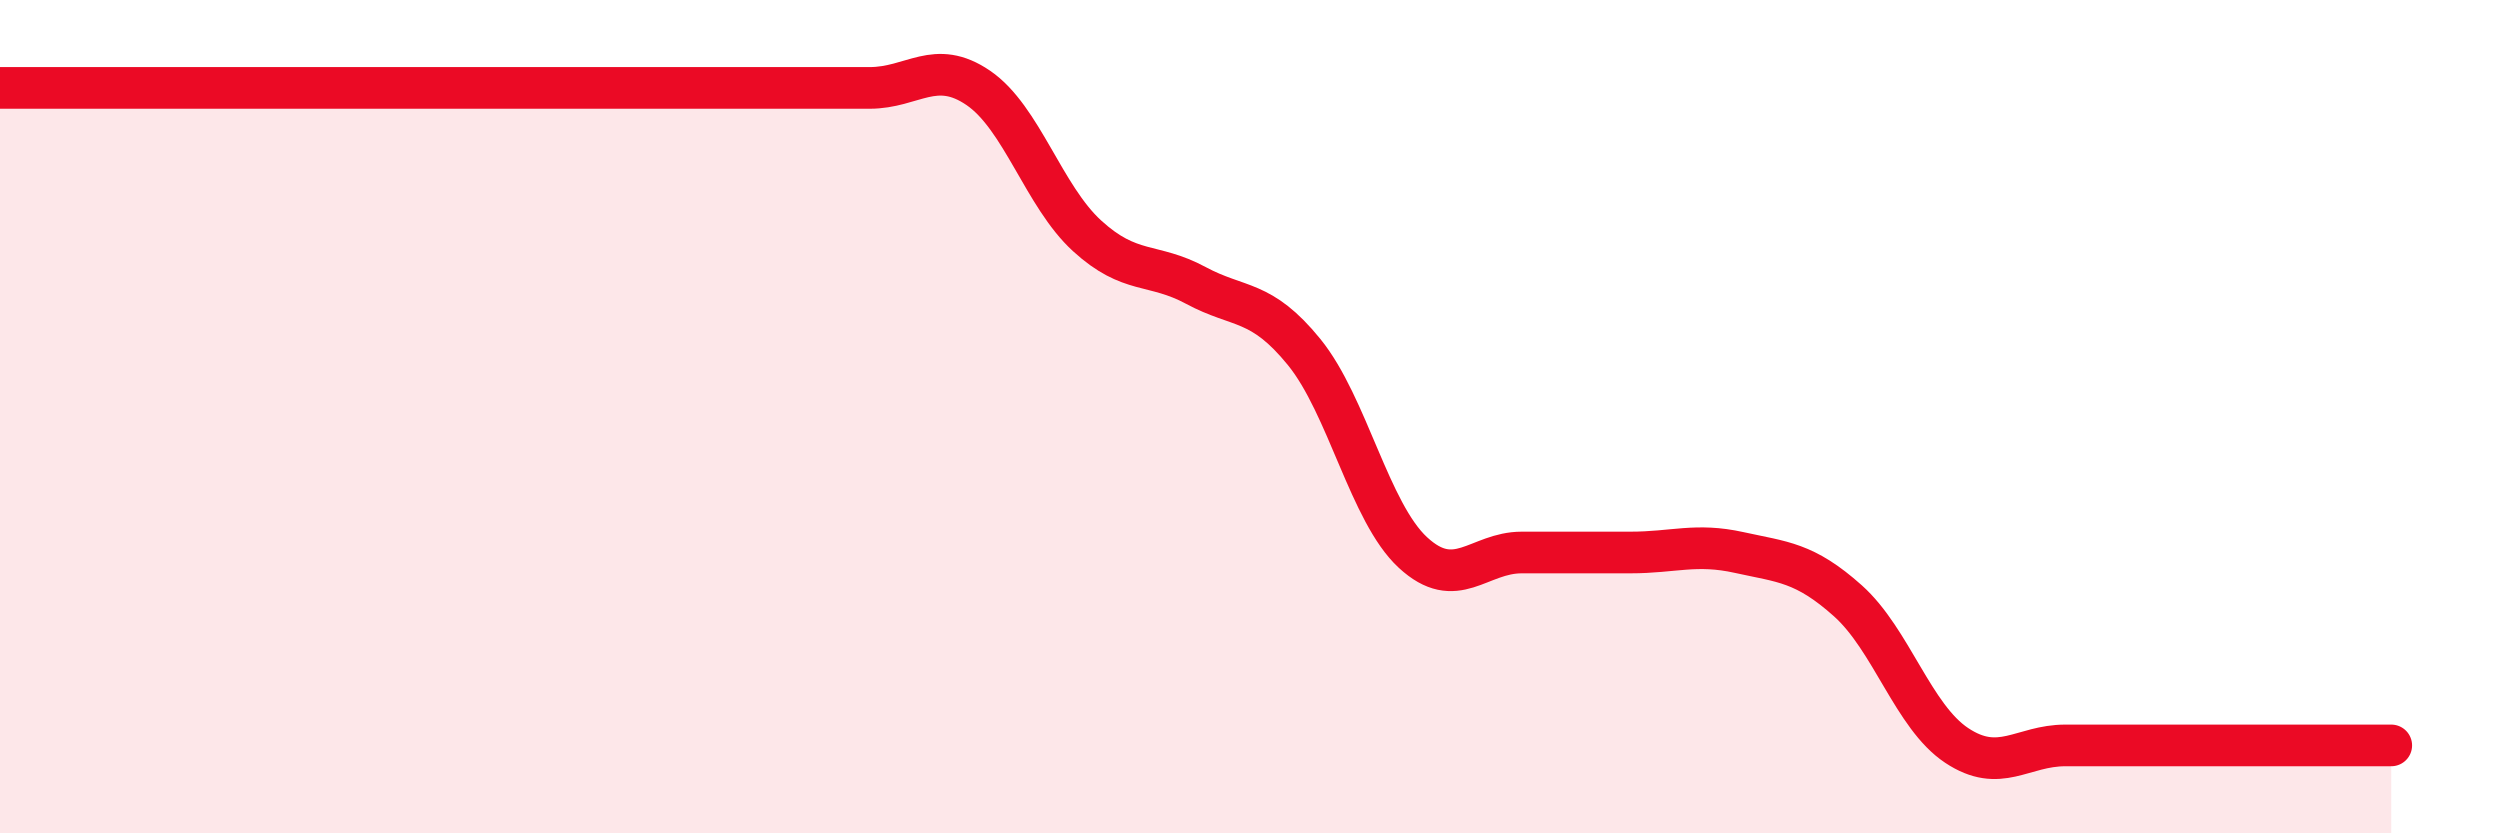 
    <svg width="60" height="20" viewBox="0 0 60 20" xmlns="http://www.w3.org/2000/svg">
      <path
        d="M 0,2.11 C 0.52,2.11 1.57,2.11 2.61,2.11 C 3.65,2.11 4.18,2.11 5.22,2.11 C 6.26,2.11 6.79,2.11 7.83,2.11 C 8.87,2.11 9.39,2.11 10.43,2.11 C 11.47,2.11 12,2.11 13.04,2.11 C 14.08,2.11 14.61,2.11 15.65,2.11 C 16.69,2.11 17.22,2.11 18.26,2.11 C 19.3,2.11 19.83,2.11 20.87,2.11 C 21.91,2.11 22.44,1.4 23.48,2.11 C 24.52,2.82 25.05,4.71 26.09,5.66 C 27.13,6.61 27.66,6.29 28.7,6.85 C 29.74,7.41 30.26,7.17 31.3,8.45 C 32.34,9.73 32.87,12.3 33.91,13.26 C 34.95,14.22 35.48,13.26 36.52,13.26 C 37.56,13.26 38.09,13.26 39.13,13.26 C 40.17,13.26 40.7,13.03 41.74,13.26 C 42.78,13.49 43.31,13.49 44.35,14.42 C 45.39,15.35 45.92,17.2 46.96,17.89 C 48,18.58 48.53,17.89 49.57,17.89 C 50.61,17.89 51.13,17.89 52.17,17.89 C 53.21,17.89 53.74,17.89 54.78,17.89 C 55.82,17.89 56.87,17.89 57.39,17.89L57.39 20L0 20Z"
        fill="#EB0A25"
        opacity="0.1"
        stroke-linecap="round"
        stroke-linejoin="round"
      />
      <path
        d="M 0,2.11 C 0.52,2.11 1.57,2.11 2.61,2.11 C 3.65,2.11 4.18,2.11 5.22,2.11 C 6.26,2.11 6.79,2.11 7.83,2.11 C 8.87,2.11 9.39,2.11 10.43,2.11 C 11.47,2.11 12,2.11 13.04,2.11 C 14.08,2.11 14.61,2.11 15.65,2.11 C 16.69,2.11 17.22,2.11 18.26,2.11 C 19.3,2.11 19.83,2.11 20.87,2.11 C 21.91,2.11 22.44,1.4 23.48,2.11 C 24.52,2.82 25.05,4.71 26.09,5.66 C 27.13,6.61 27.66,6.29 28.7,6.85 C 29.74,7.41 30.26,7.17 31.3,8.45 C 32.34,9.73 32.87,12.3 33.91,13.26 C 34.95,14.22 35.48,13.26 36.52,13.26 C 37.56,13.26 38.09,13.26 39.13,13.26 C 40.17,13.26 40.7,13.03 41.74,13.26 C 42.78,13.49 43.31,13.49 44.35,14.42 C 45.39,15.35 45.92,17.2 46.96,17.89 C 48,18.58 48.53,17.89 49.57,17.89 C 50.61,17.89 51.13,17.89 52.17,17.89 C 53.21,17.89 53.74,17.89 54.78,17.89 C 55.82,17.89 56.87,17.89 57.39,17.89"
        stroke="#EB0A25"
        stroke-width="1"
        fill="none"
        stroke-linecap="round"
        stroke-linejoin="round"
      />
    </svg>
  